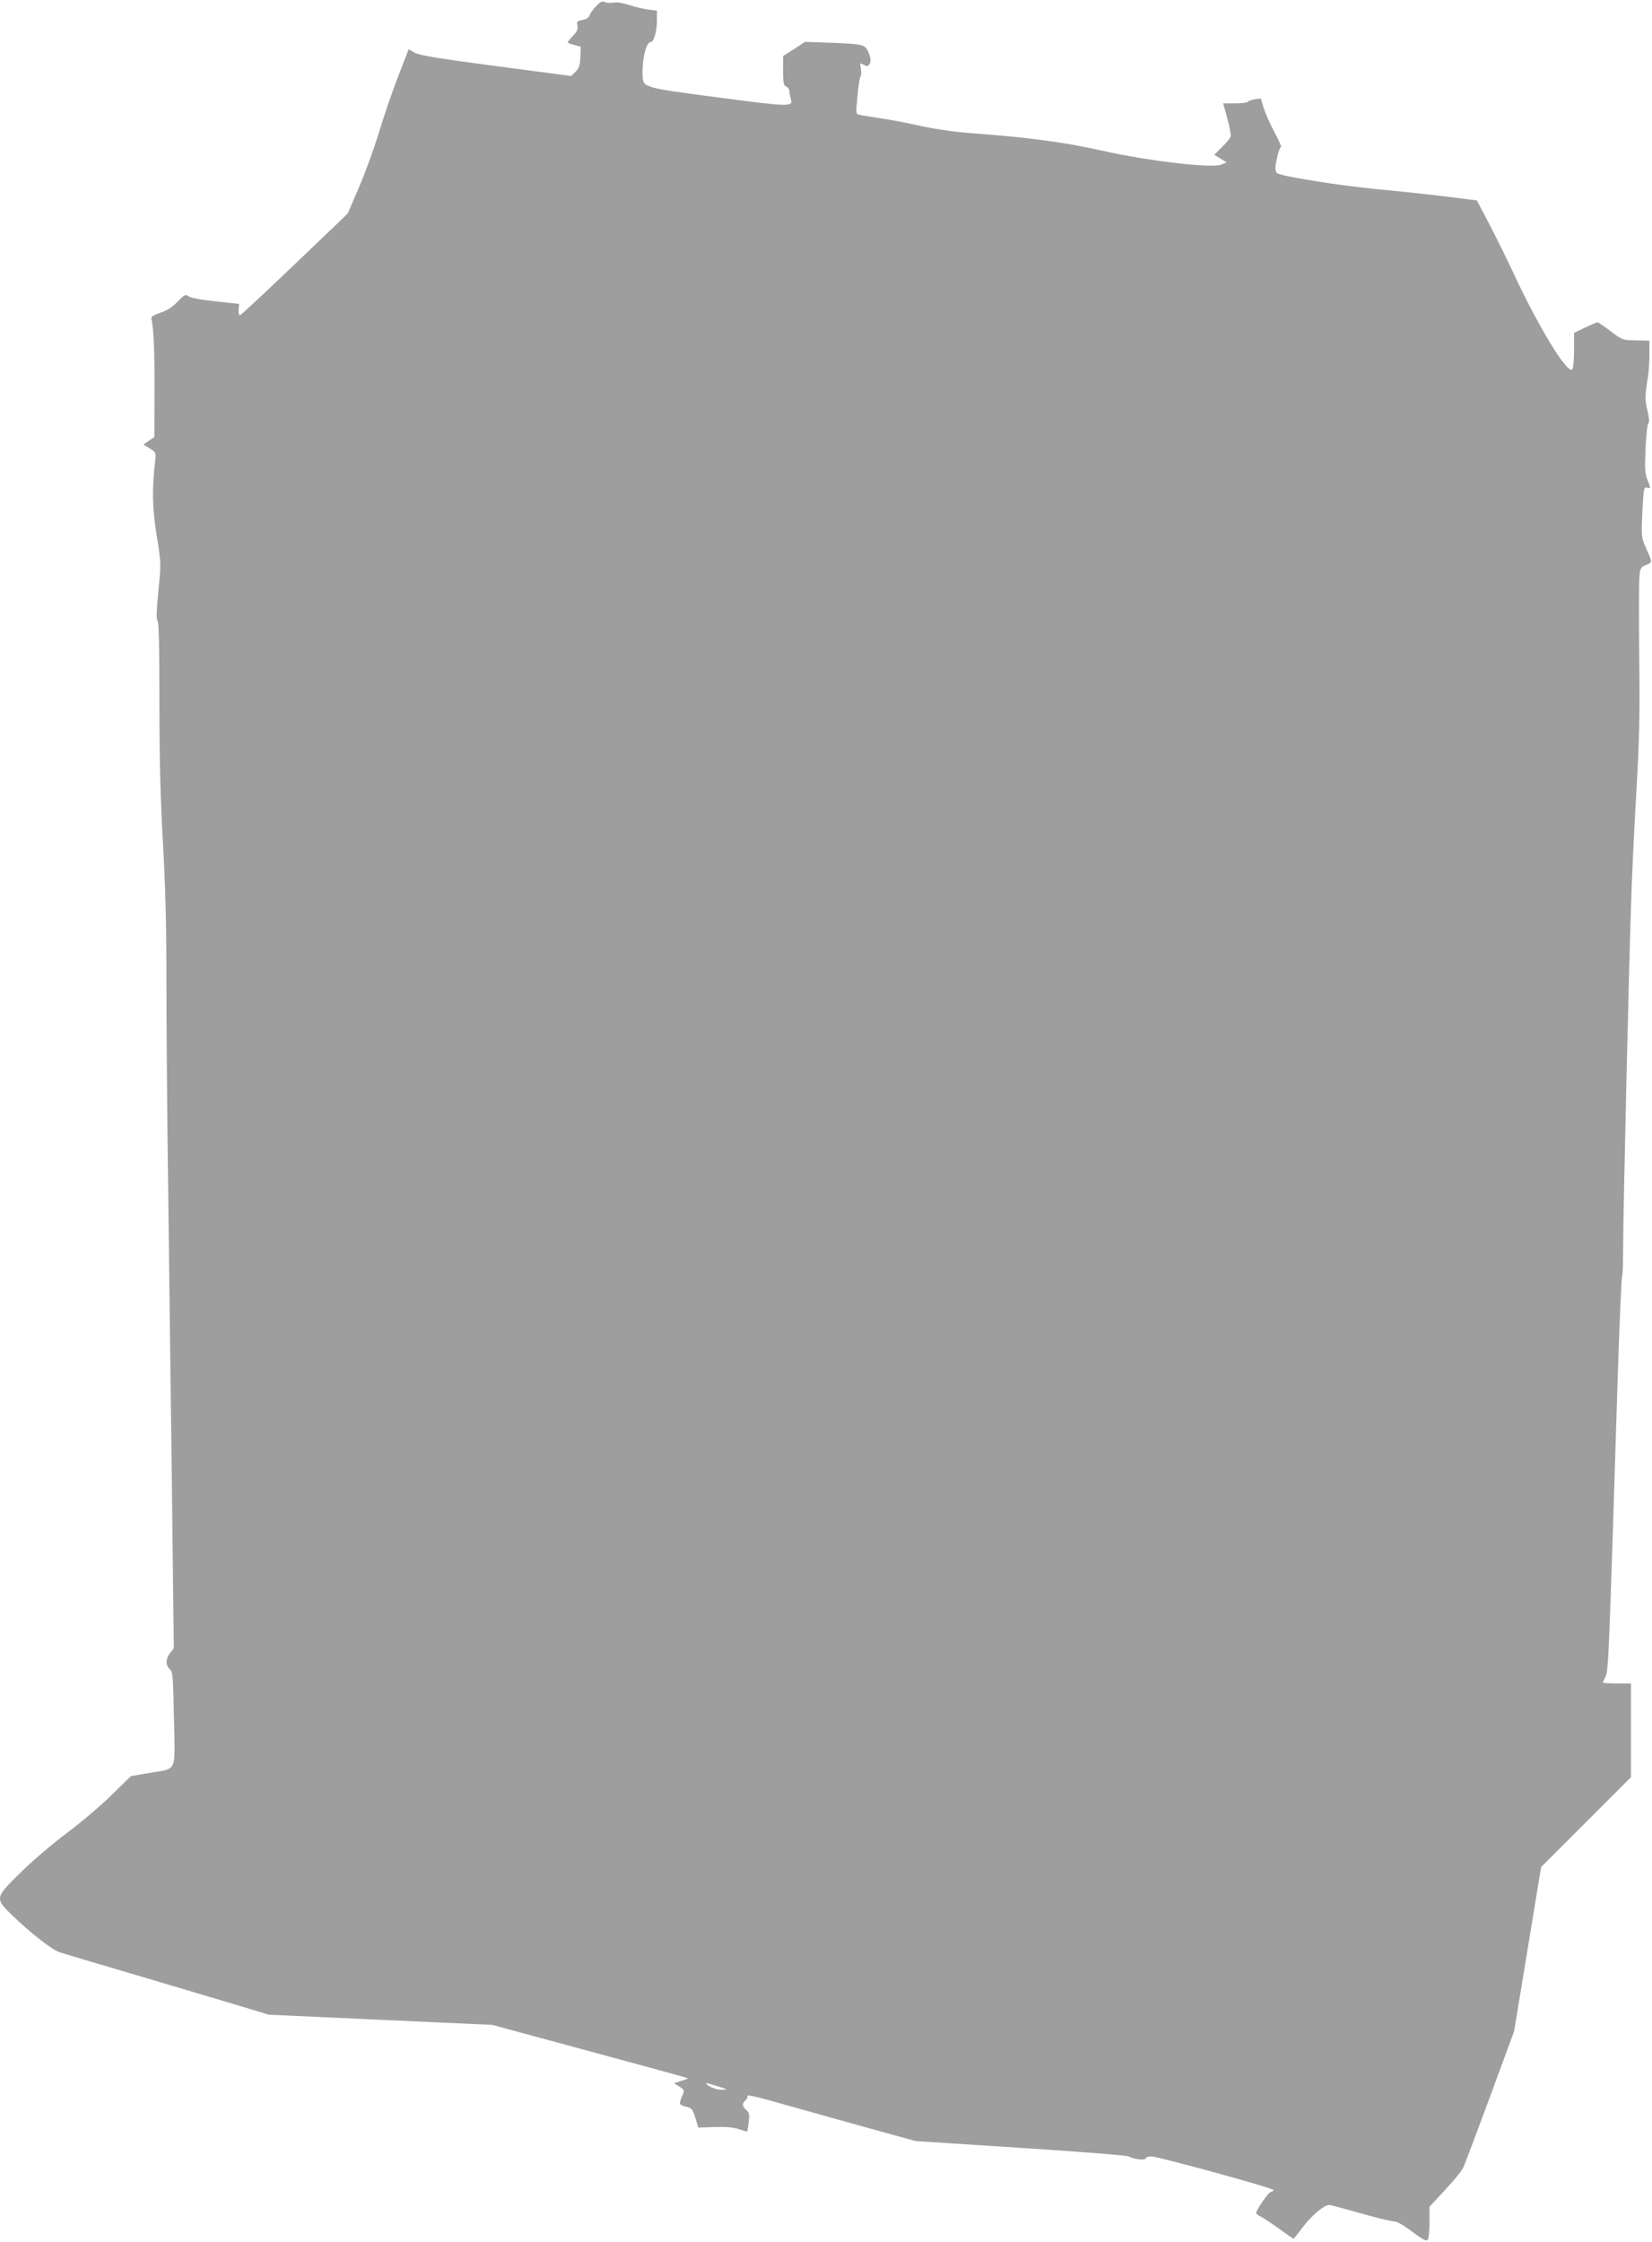 <?xml version="1.0" standalone="no"?>
<!DOCTYPE svg PUBLIC "-//W3C//DTD SVG 20010904//EN"
 "http://www.w3.org/TR/2001/REC-SVG-20010904/DTD/svg10.dtd">
<svg version="1.0" xmlns="http://www.w3.org/2000/svg"
 width="943pt" height="1280pt" viewBox="0 0 943 1280"
 preserveAspectRatio="xMidYMid meet">
<g transform="translate(0,1280) scale(0.1,-0.1)"
fill="#9e9e9e" stroke="none">
<path d="M3404 12766 c-17 -17 -34 -41 -38 -52 -5 -15 -18 -24 -41 -28 -32 -6
-34 -10 -29 -32 5 -20 -1 -33 -27 -60 -18 -18 -31 -36 -28 -38 2 -2 20 -8 39
-13 l35 -10 -2 -58 c-2 -48 -7 -63 -27 -84 l-25 -25 -432 57 c-341 45 -439 62
-464 77 l-32 19 -61 -157 c-33 -86 -83 -231 -110 -322 -28 -91 -79 -231 -114
-312 l-63 -147 -303 -290 c-167 -160 -308 -291 -313 -291 -5 0 -8 15 -7 32 l3
33 -136 15 c-85 9 -143 20 -154 29 -15 13 -21 10 -60 -30 -30 -31 -60 -51 -99
-64 -41 -14 -55 -23 -52 -35 13 -45 19 -192 18 -420 l-1 -255 -31 -21 -31 -22
36 -22 c35 -22 36 -24 31 -69 -19 -163 -17 -267 8 -426 26 -160 26 -160 10
-319 -11 -113 -12 -162 -5 -169 8 -8 11 -156 11 -467 0 -330 6 -549 20 -800
14 -247 20 -471 20 -790 0 -245 4 -776 10 -1180 5 -404 14 -1161 21 -1682 l11
-947 -21 -27 c-26 -33 -27 -71 -2 -92 18 -16 19 -38 24 -285 6 -313 22 -280
-142 -308 l-104 -18 -111 -109 c-61 -60 -176 -157 -256 -217 -80 -60 -198
-160 -262 -224 -147 -144 -148 -147 -51 -242 110 -106 229 -199 275 -214 24
-8 205 -62 403 -120 198 -59 457 -136 575 -171 l215 -65 638 -29 637 -29 258
-70 c141 -38 392 -106 557 -151 164 -44 300 -82 302 -84 2 -1 -16 -8 -39 -15
l-41 -13 31 -19 c30 -20 30 -21 16 -54 -20 -48 -19 -50 22 -61 33 -8 38 -14
53 -64 l17 -55 95 3 c66 2 107 -2 138 -13 24 -8 45 -14 46 -13 1 2 5 26 9 54
5 43 3 53 -14 69 -24 22 -25 38 -5 55 9 7 14 19 11 25 -2 7 41 -1 112 -21 65
-18 281 -79 482 -135 l365 -101 600 -39 c330 -21 608 -43 617 -49 28 -16 98
-24 98 -11 0 6 15 11 33 11 37 0 697 -181 697 -192 0 -4 -8 -9 -18 -12 -15 -5
-82 -103 -82 -120 0 -3 12 -12 28 -20 15 -8 62 -39 105 -70 43 -31 79 -56 81
-56 1 0 26 31 55 69 52 68 122 126 151 124 9 -1 87 -22 175 -47 88 -25 172
-46 188 -46 20 0 54 -19 107 -59 56 -42 81 -56 89 -48 6 6 11 49 11 100 l0 90
87 94 c49 52 95 108 104 126 9 18 78 201 154 407 l138 375 77 468 77 469 256
256 257 257 0 268 0 267 -80 0 c-44 0 -80 2 -80 5 0 4 7 19 15 34 14 29 18 99
45 936 5 171 17 542 26 825 9 283 20 517 23 520 3 3 6 73 6 155 0 193 32 1569
45 1960 5 165 19 462 31 660 17 296 20 431 16 760 -2 220 -2 426 1 458 4 54 7
59 38 72 38 15 38 10 -6 110 -20 47 -21 59 -15 193 7 134 8 143 26 139 23 -6
23 -7 3 44 -14 34 -16 64 -11 175 3 74 10 141 16 147 7 9 5 31 -5 73 -15 57
-15 86 3 194 4 25 8 81 8 125 l0 80 -77 2 c-76 1 -78 2 -144 52 -37 28 -70 51
-75 51 -4 0 -36 -13 -71 -30 l-63 -30 0 -99 c0 -55 -5 -105 -10 -110 -28 -28
-192 241 -334 546 -38 81 -101 209 -140 284 l-71 135 -177 22 c-98 12 -270 31
-383 41 -232 22 -571 77 -582 94 -11 17 -10 38 4 96 6 28 15 51 20 51 5 0 -11
37 -36 83 -24 45 -52 107 -62 139 l-17 56 -36 -5 c-20 -4 -37 -10 -39 -15 -2
-4 -34 -8 -72 -8 l-68 0 24 -87 c13 -48 22 -95 19 -103 -3 -9 -25 -36 -50 -60
l-44 -44 35 -21 36 -22 -31 -13 c-54 -22 -416 21 -681 80 -217 49 -424 76
-750 100 -84 6 -202 23 -280 40 -74 17 -180 37 -235 45 -55 8 -109 17 -120 20
-20 4 -20 8 -10 109 5 57 13 108 18 112 4 4 4 23 1 42 -6 33 -6 34 16 22 18
-10 24 -9 31 1 12 19 11 35 -5 73 -17 42 -32 45 -216 52 l-145 5 -62 -41 -63
-40 0 -85 c0 -71 3 -84 18 -89 9 -3 18 -16 18 -28 1 -13 5 -32 8 -43 15 -46
-9 -45 -416 9 -427 56 -427 56 -430 123 -4 92 20 193 46 193 18 0 36 60 36
123 l0 56 -47 6 c-27 3 -76 15 -110 26 -40 13 -73 18 -92 14 -16 -3 -38 -2
-48 3 -14 7 -25 3 -49 -22z m707 -11880 c44 -14 44 -14 11 -15 -18 -1 -46 6
-62 14 -33 17 -40 30 -11 20 10 -3 38 -12 62 -19z"/>
</g>
</svg>
